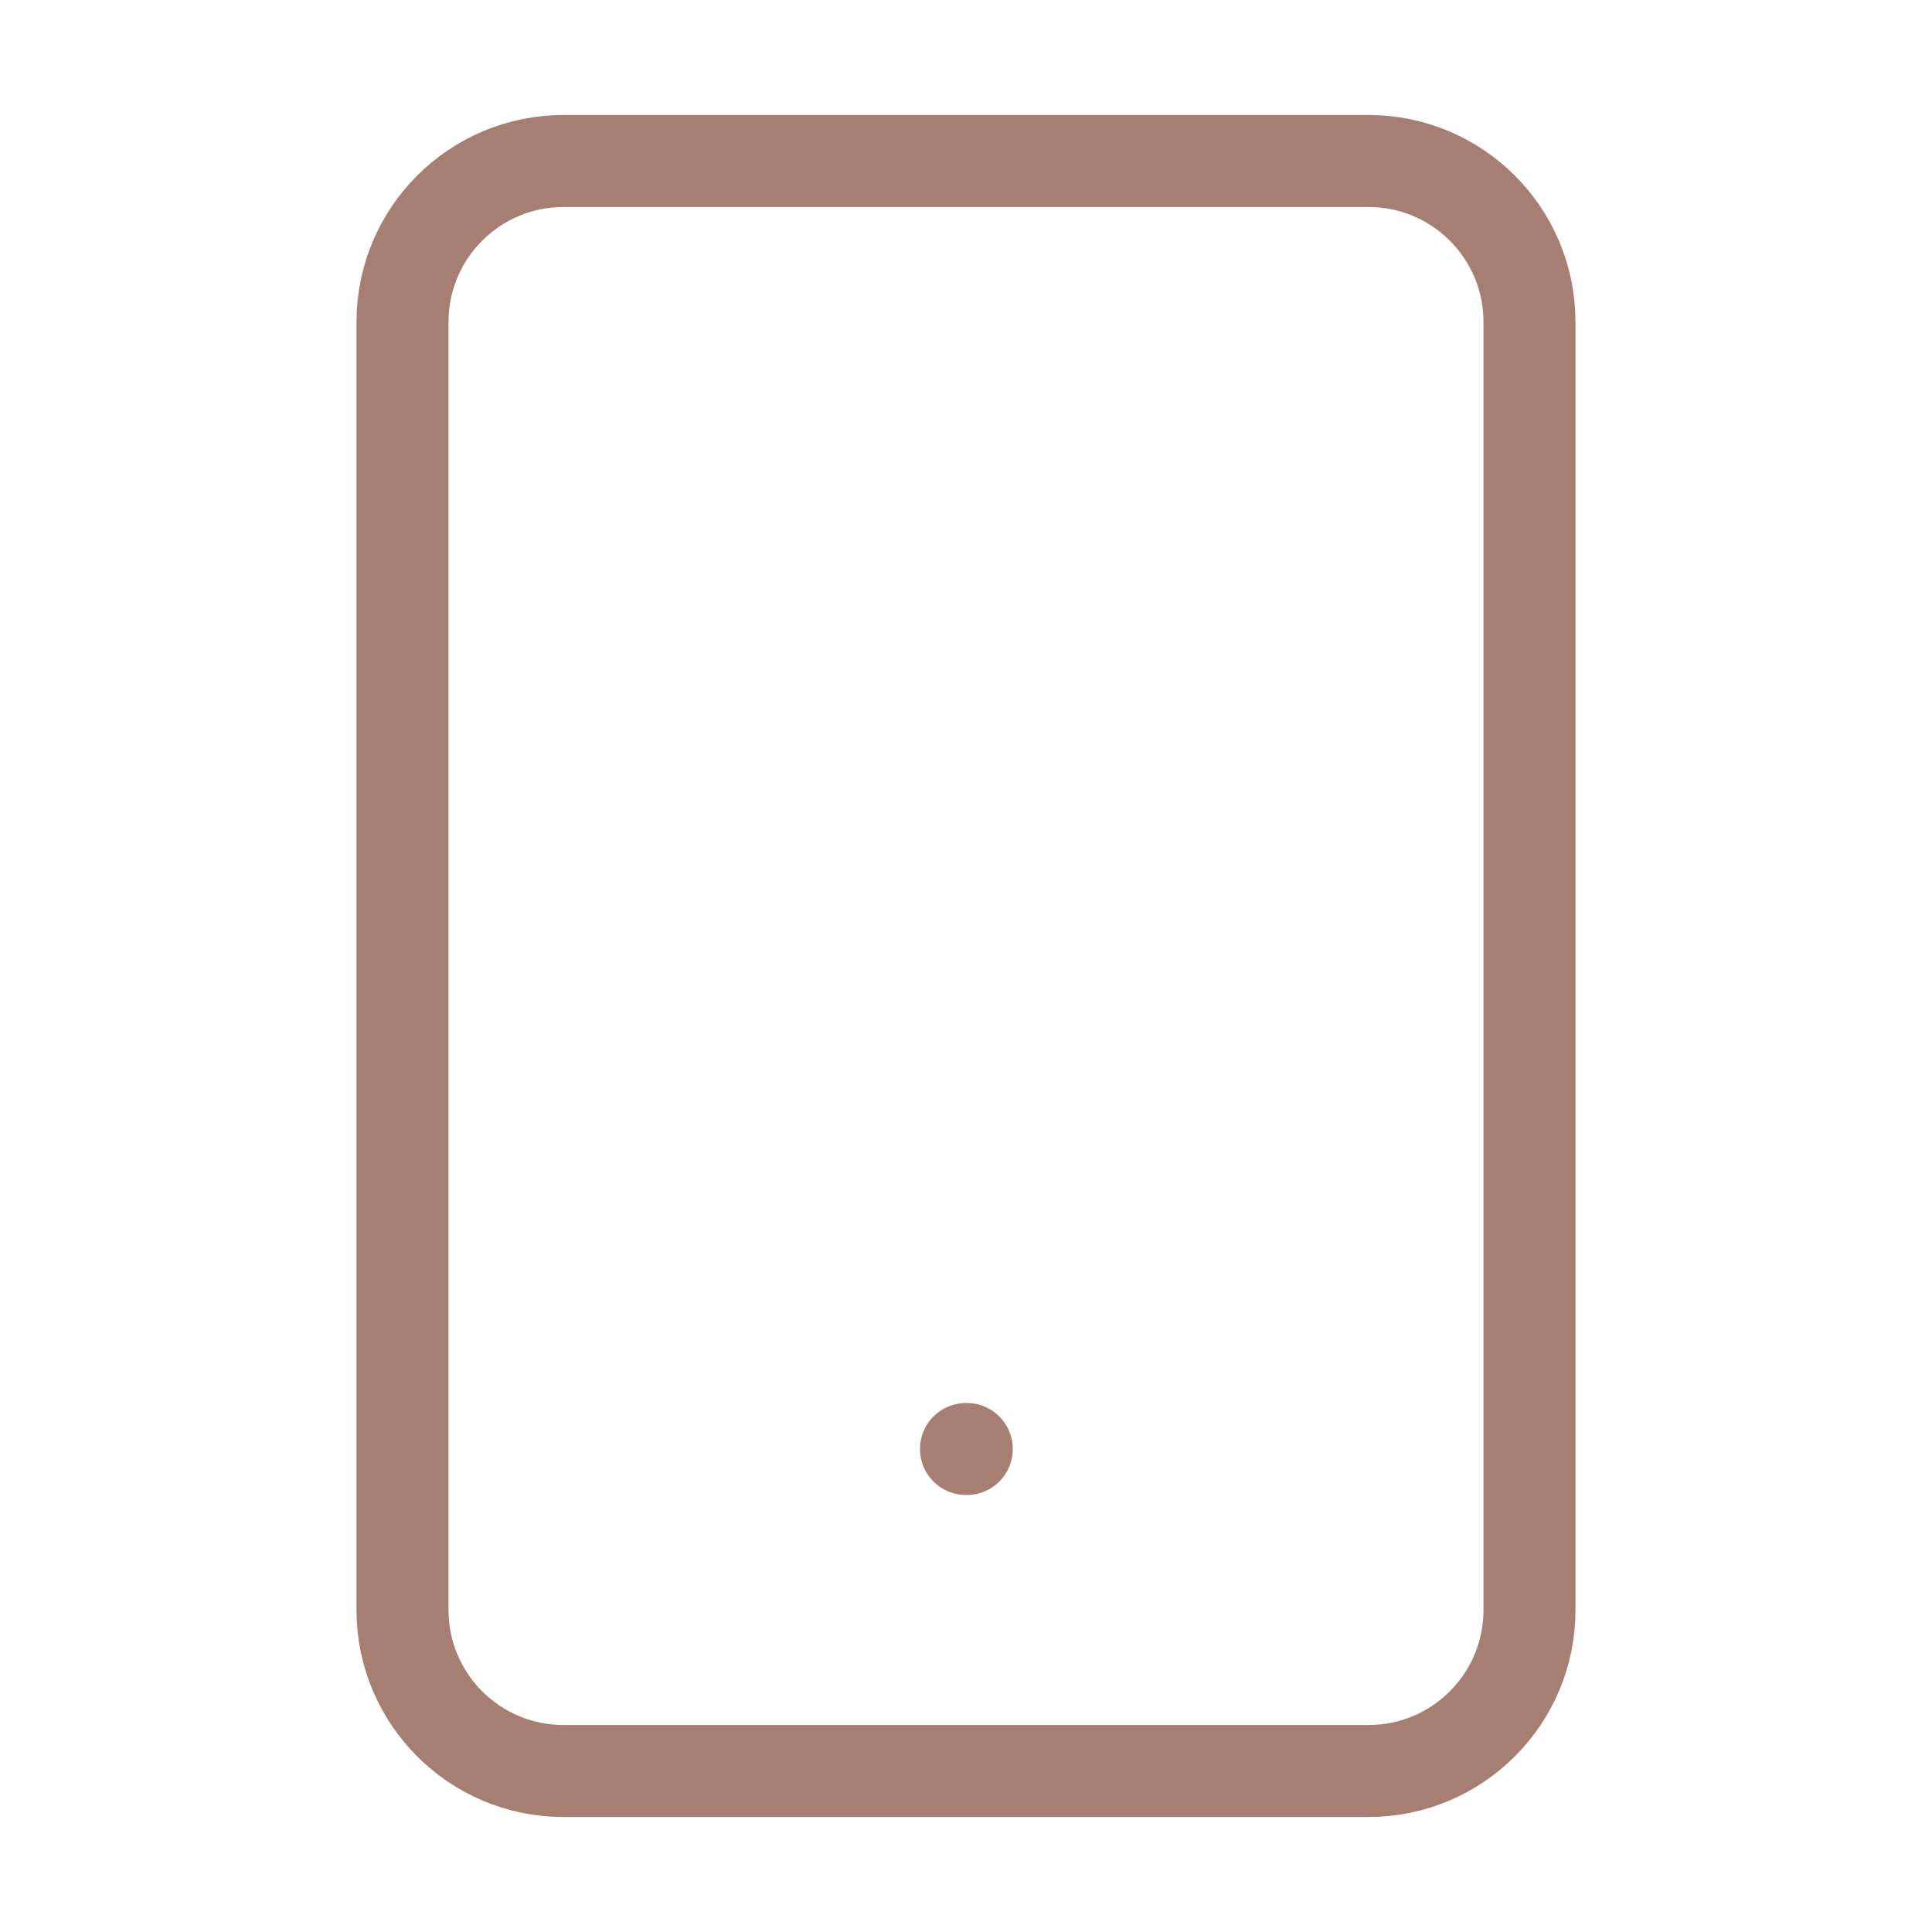 <svg width="42" height="42" viewBox="0 0 42 42" fill="none" xmlns="http://www.w3.org/2000/svg">
<path d="M29.75 3.5H12.25C10.317 3.5 8.75 5.067 8.75 7V35C8.75 36.933 10.317 38.5 12.25 38.5H29.75C31.683 38.5 33.25 36.933 33.25 35V7C33.25 5.067 31.683 3.5 29.75 3.5Z" stroke="#A67F72" stroke-width="2" stroke-linecap="round" stroke-linejoin="round"/>
<path d="M21 31.5H21.017" stroke="#A67F72" stroke-width="2" stroke-linecap="round" stroke-linejoin="round"/>
</svg>
